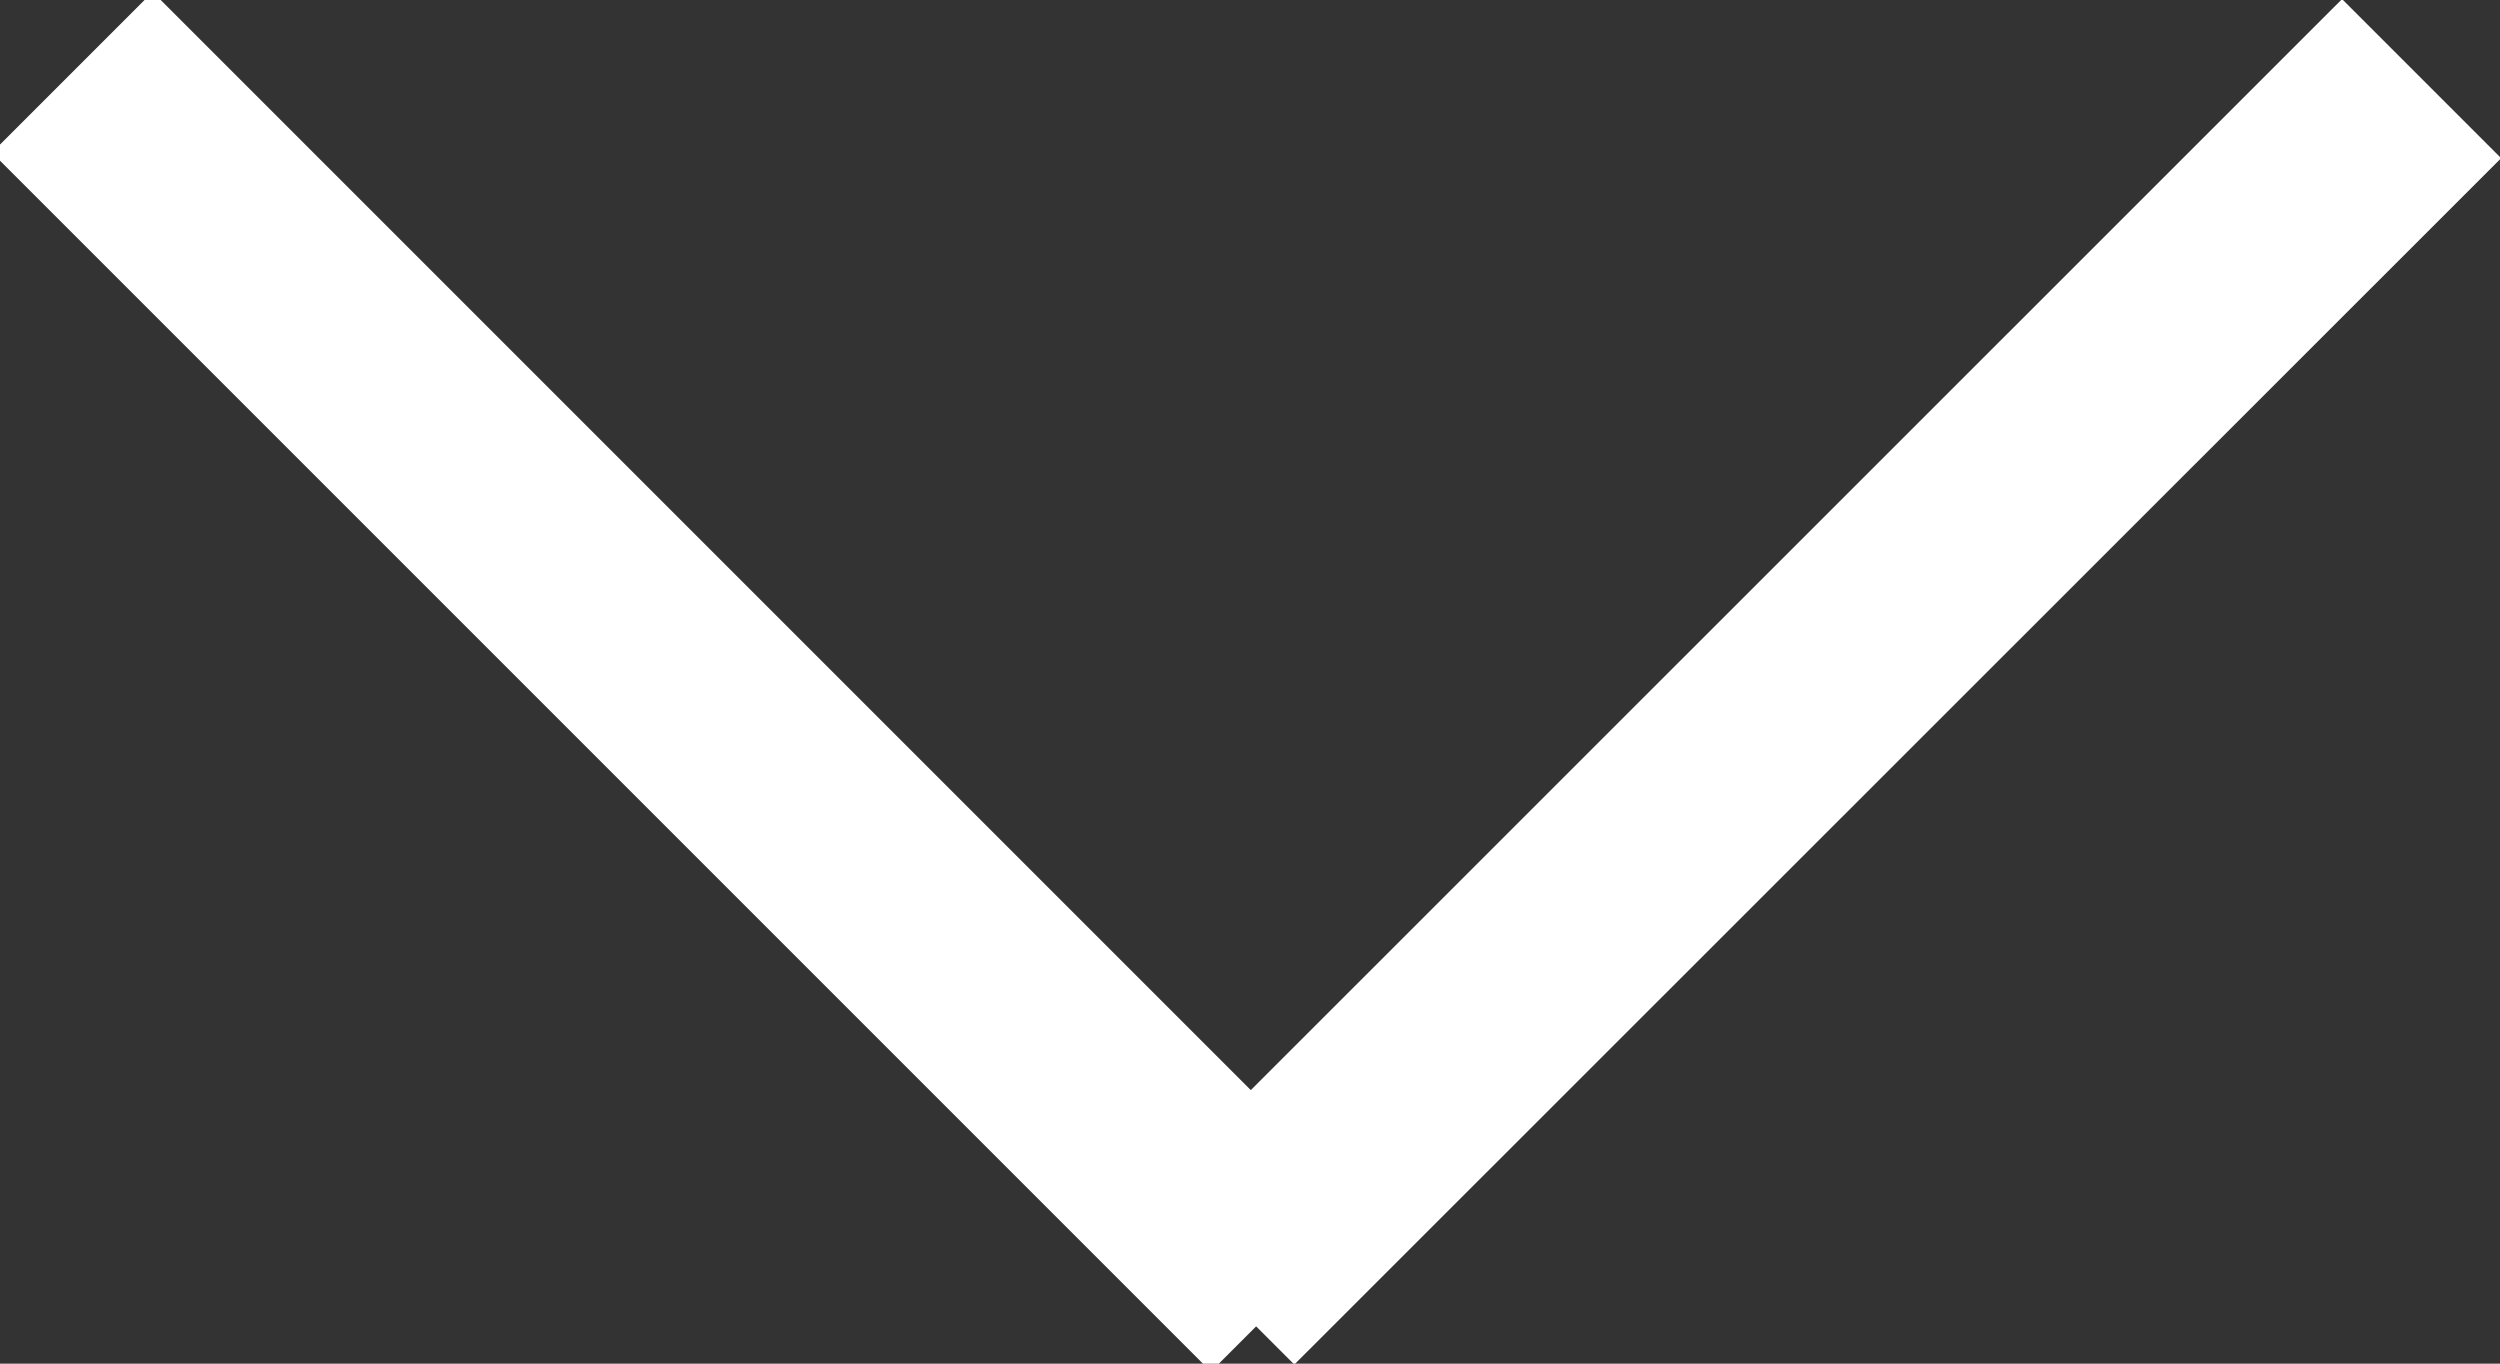 <svg xmlns="http://www.w3.org/2000/svg" width="22" height="12"><rect width="100%" height="100%" fill="#333333" stroke="none"/><path fill="#fff" d="M-.071 1.343L1.343-.071l9.664 9.664L20.61-.008l1.4 1.4-10.62 10.616-.336-.336-.398.398z"/></svg>